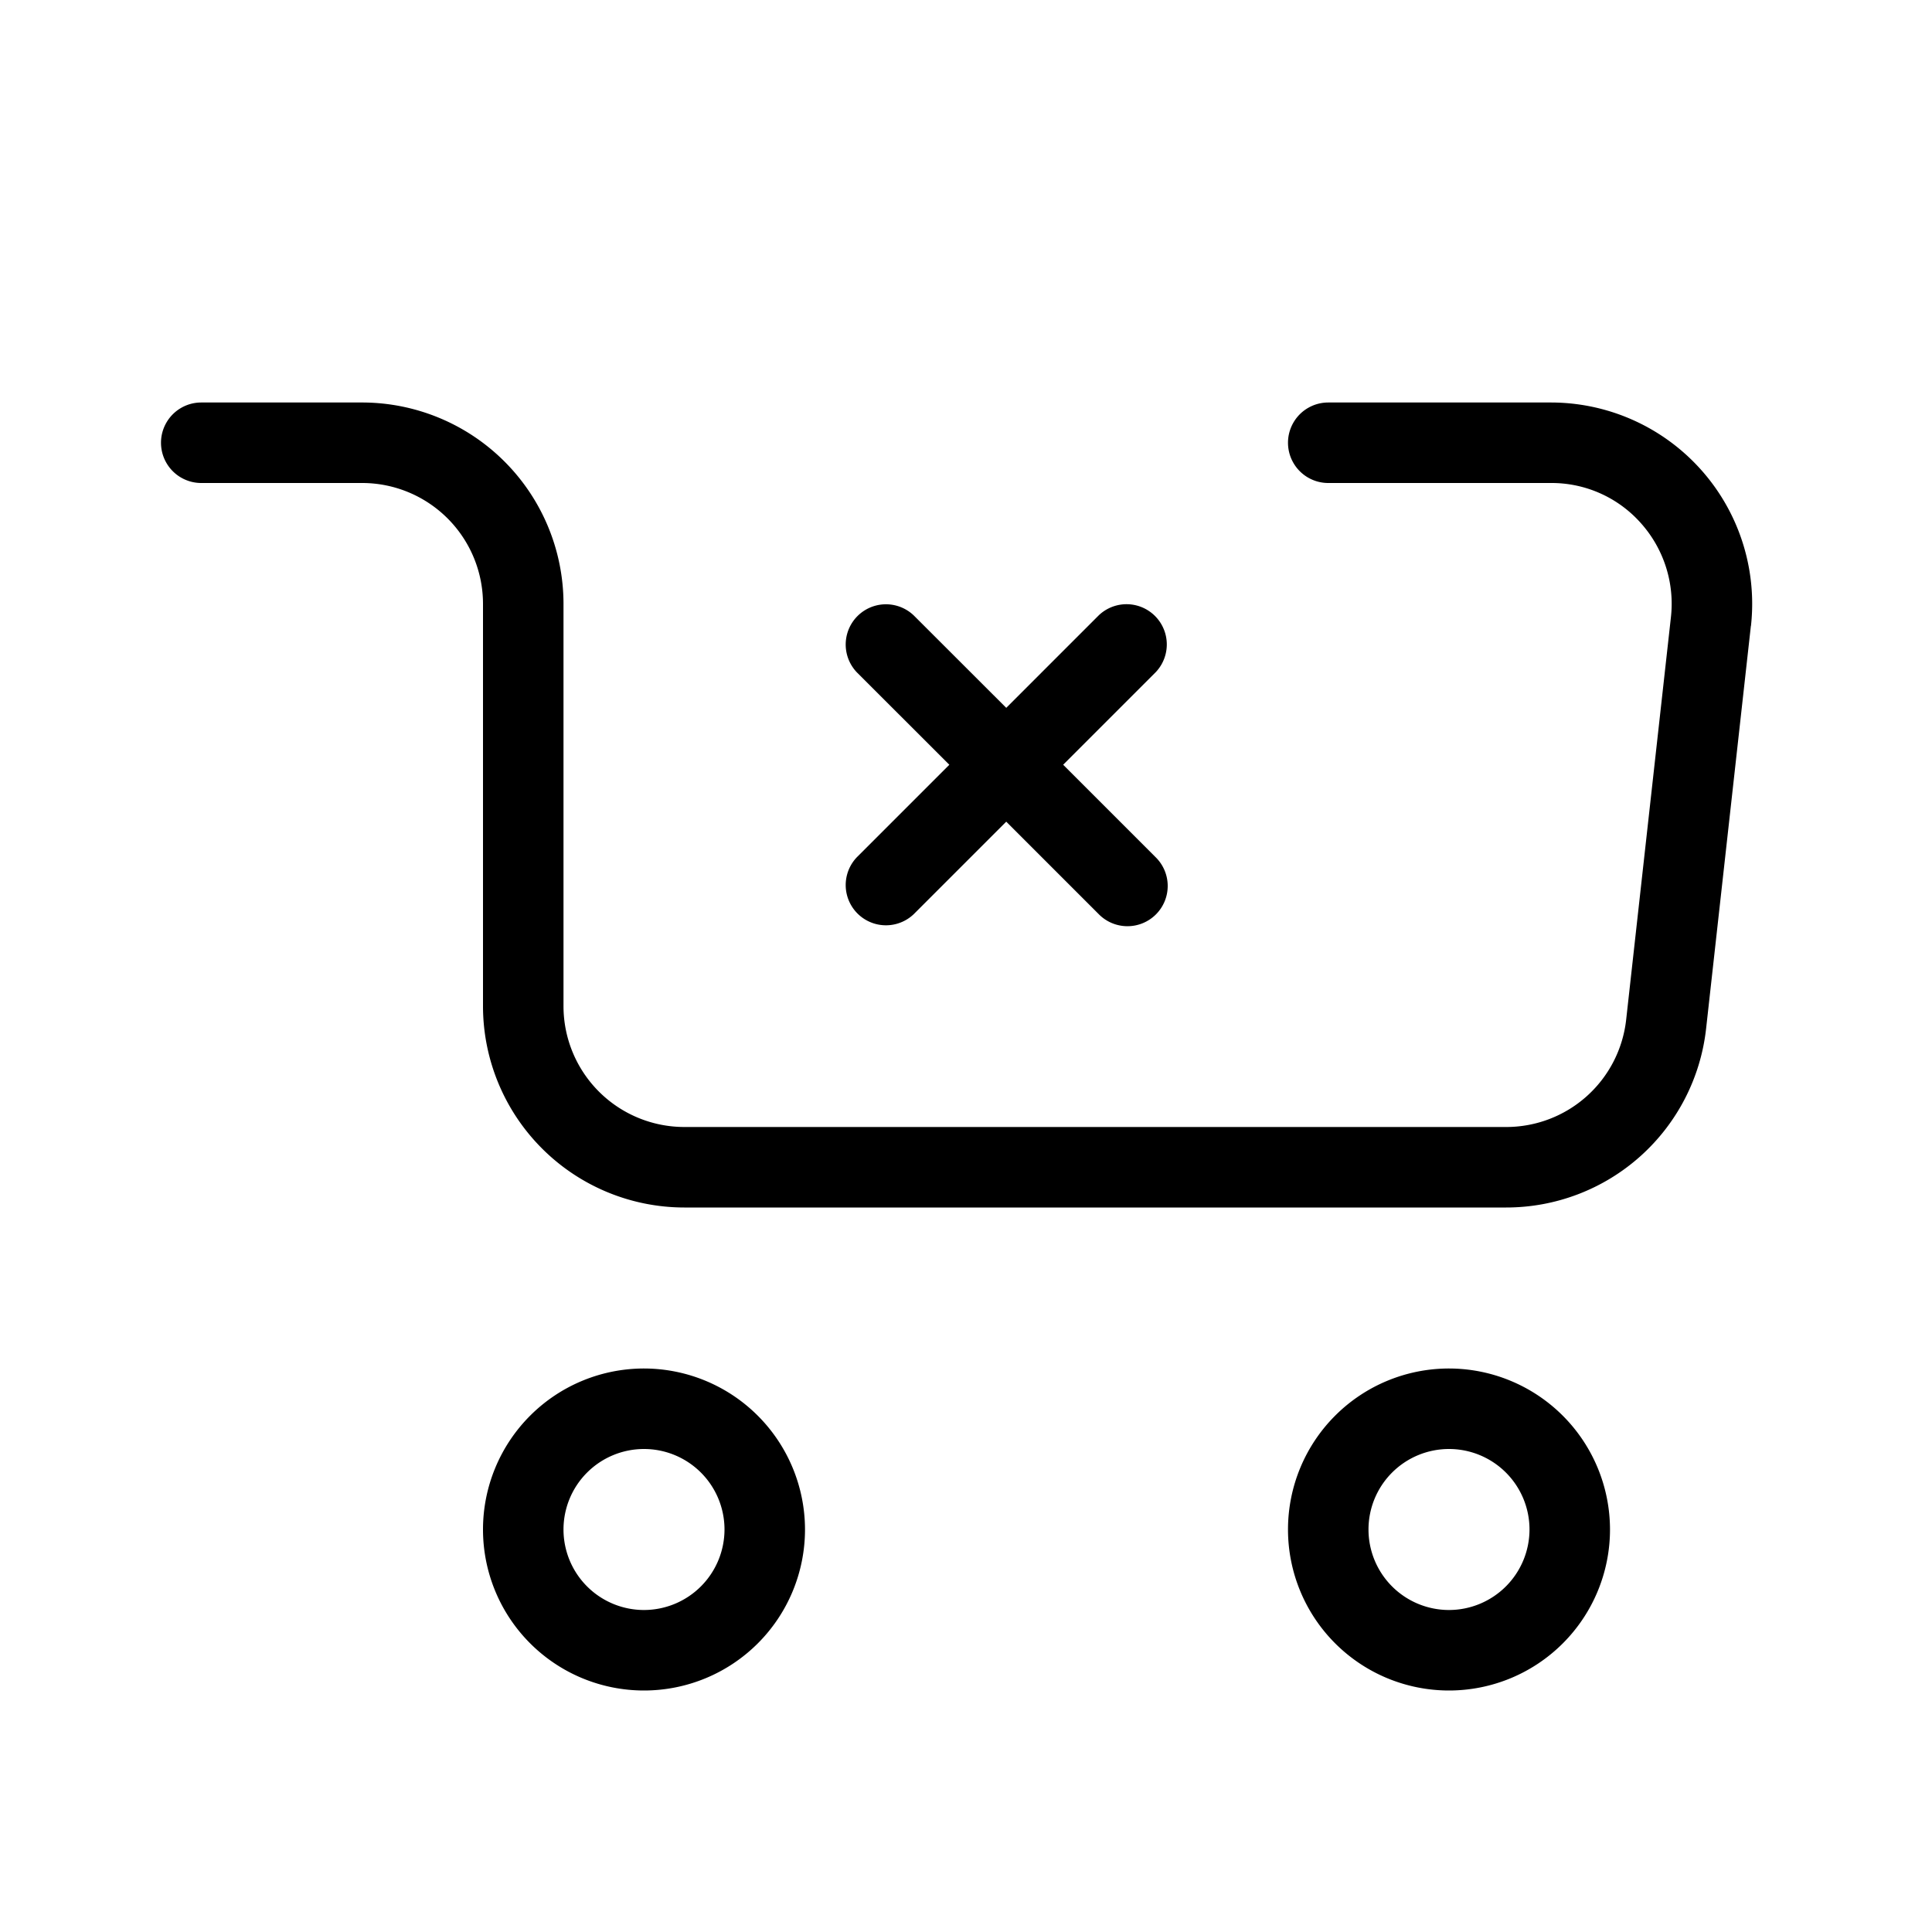 <?xml version="1.0" ?>

<svg fill="#000000" width="800px" height="800px" viewBox="0 0 24 24" xmlns="http://www.w3.org/2000/svg">
<g id="cart-delete">
<path d="M8,17a2,2,0,1,0,2,2A2.002,2.002,0,0,0,8,17Zm0,3a1,1,0,1,1,1-1A1.001,1.001,0,0,1,8,20Z"/>
<path d="M18,17a2,2,0,1,0,2,2A2.002,2.002,0,0,0,18,17Zm0,3a1,1,0,1,1,1-1A1.001,1.001,0,0,1,18,20Z"/>
<path d="M14.353,10.646a.5.5,0,1,1-.707.707L12.5,10.207l-1.147,1.147a.5.5,0,0,1-.707-.707L11.793,9.5,10.646,8.354a.5.5,0,0,1,.707-.707L12.5,8.793l1.147-1.147a.5.5,0,0,1,.707.707L13.207,9.5Z"/>
<path d="M21.75,7.776l-.556,5A2.498,2.498,0,0,1,18.71,15H8.5A2.503,2.503,0,0,1,6,12.5v-5A1.502,1.502,0,0,0,4.5,6h-2a.5.5,0,0,1,0-1h2A2.503,2.503,0,0,1,7,7.5v5A1.502,1.502,0,0,0,8.5,14H18.71a1.499,1.499,0,0,0,1.491-1.335l.556-5a1.502,1.502,0,0,0-.373-1.166A1.482,1.482,0,0,0,19.266,6H16.5a.5.5,0,0,1,0-1h2.766a2.501,2.501,0,0,1,2.485,2.776Z"/>
</g>
</svg>